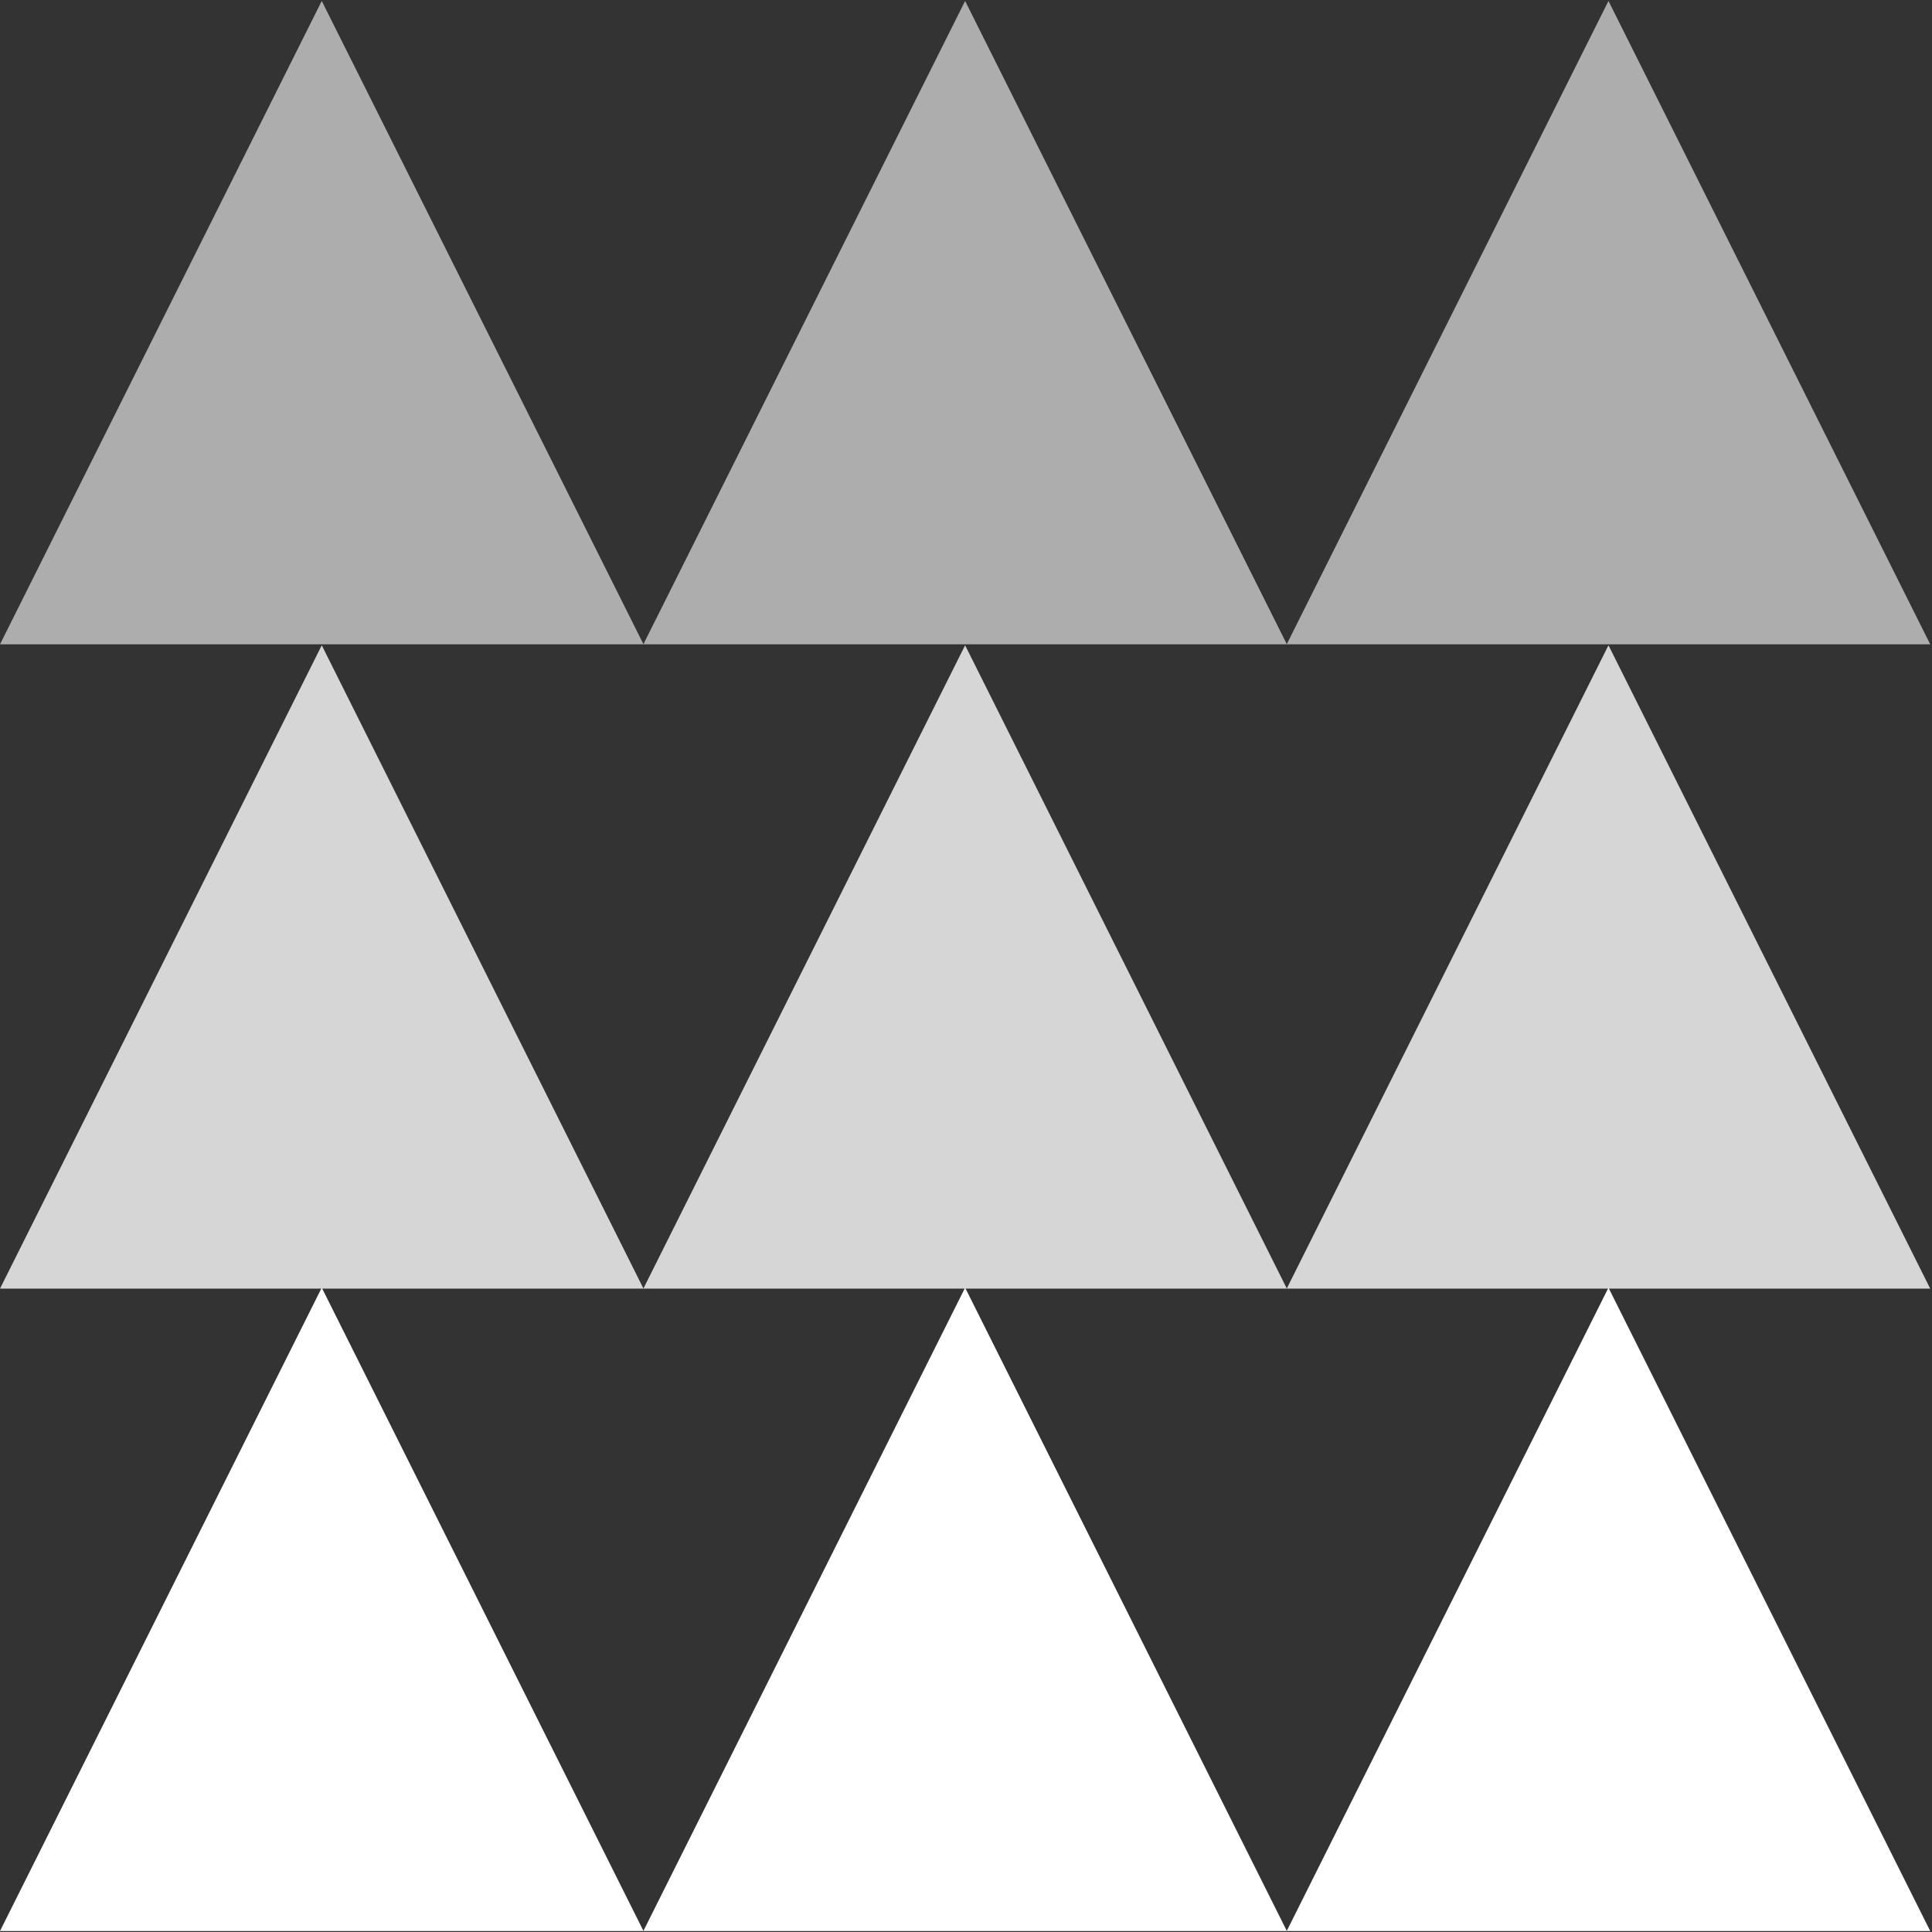 <?xml version="1.0" encoding="UTF-8" standalone="no"?>
<!DOCTYPE svg PUBLIC "-//W3C//DTD SVG 1.1//EN" "http://www.w3.org/Graphics/SVG/1.1/DTD/svg11.dtd">
<svg width="100%" height="100%" viewBox="0 0 2000 2000" version="1.1" xmlns="http://www.w3.org/2000/svg" xmlns:xlink="http://www.w3.org/1999/xlink" xml:space="preserve" xmlns:serif="http://www.serif.com/" style="fill-rule:evenodd;clip-rule:evenodd;stroke-linejoin:round;stroke-miterlimit:2;">
    <rect x="0" y="0" width="2000" height="2000" fill="#333333" stroke="none"/>
    <rect id="Artboard1" x="0" y="0" width="2000" height="2000" style="fill:none;"/>
    <g id="Artboard11" serif:id="Artboard1">
        <g id="Layer2" transform="matrix(1,0,0,1,0,1)">
            <g transform="matrix(1.131,0,0,1.069,2.57098e-13,0)">
                <path d="M294.5,0L589,623L-0,623L294.5,0Z" style="fill:white;fill-opacity:0.6;"/>
            </g>
            <g transform="matrix(1.131,0,0,1.069,2.57098e-13,667)">
                <path d="M294.5,0L589,623L-0,623L294.5,0Z" style="fill:white;fill-opacity:0.8;"/>
            </g>
            <g transform="matrix(1.131,0,0,1.069,2.57098e-13,1332)">
                <path d="M294.5,0L589,623L-0,623L294.5,0Z" style="fill:white;"/>
            </g>
        </g>
        <g id="Layer21" serif:id="Layer2" transform="matrix(1,0,0,1,666,1)">
            <g transform="matrix(1.131,0,0,1.069,2.57098e-13,0)">
                <path d="M294.5,0L589,623L-0,623L294.5,0Z" style="fill:white;fill-opacity:0.6;"/>
            </g>
            <g transform="matrix(1.131,0,0,1.069,2.57098e-13,667)">
                <path d="M294.5,0L589,623L-0,623L294.5,0Z" style="fill:white;fill-opacity:0.8;"/>
            </g>
            <g transform="matrix(1.131,0,0,1.069,2.57098e-13,1332)">
                <path d="M294.5,0L589,623L-0,623L294.5,0Z" style="fill:white;"/>
            </g>
        </g>
        <g id="Layer22" serif:id="Layer2" transform="matrix(1,0,0,1,1332,1)">
            <g transform="matrix(1.131,0,0,1.069,2.57098e-13,0)">
                <path d="M294.5,0L589,623L-0,623L294.5,0Z" style="fill:white;fill-opacity:0.6;"/>
            </g>
            <g transform="matrix(1.131,0,0,1.069,2.57098e-13,667)">
                <path d="M294.5,0L589,623L-0,623L294.5,0Z" style="fill:white;fill-opacity:0.8;"/>
            </g>
            <g transform="matrix(1.131,0,0,1.069,2.57098e-13,1332)">
                <path d="M294.5,0L589,623L-0,623L294.5,0Z" style="fill:white;"/>
            </g>
        </g>
    </g>
</svg>
